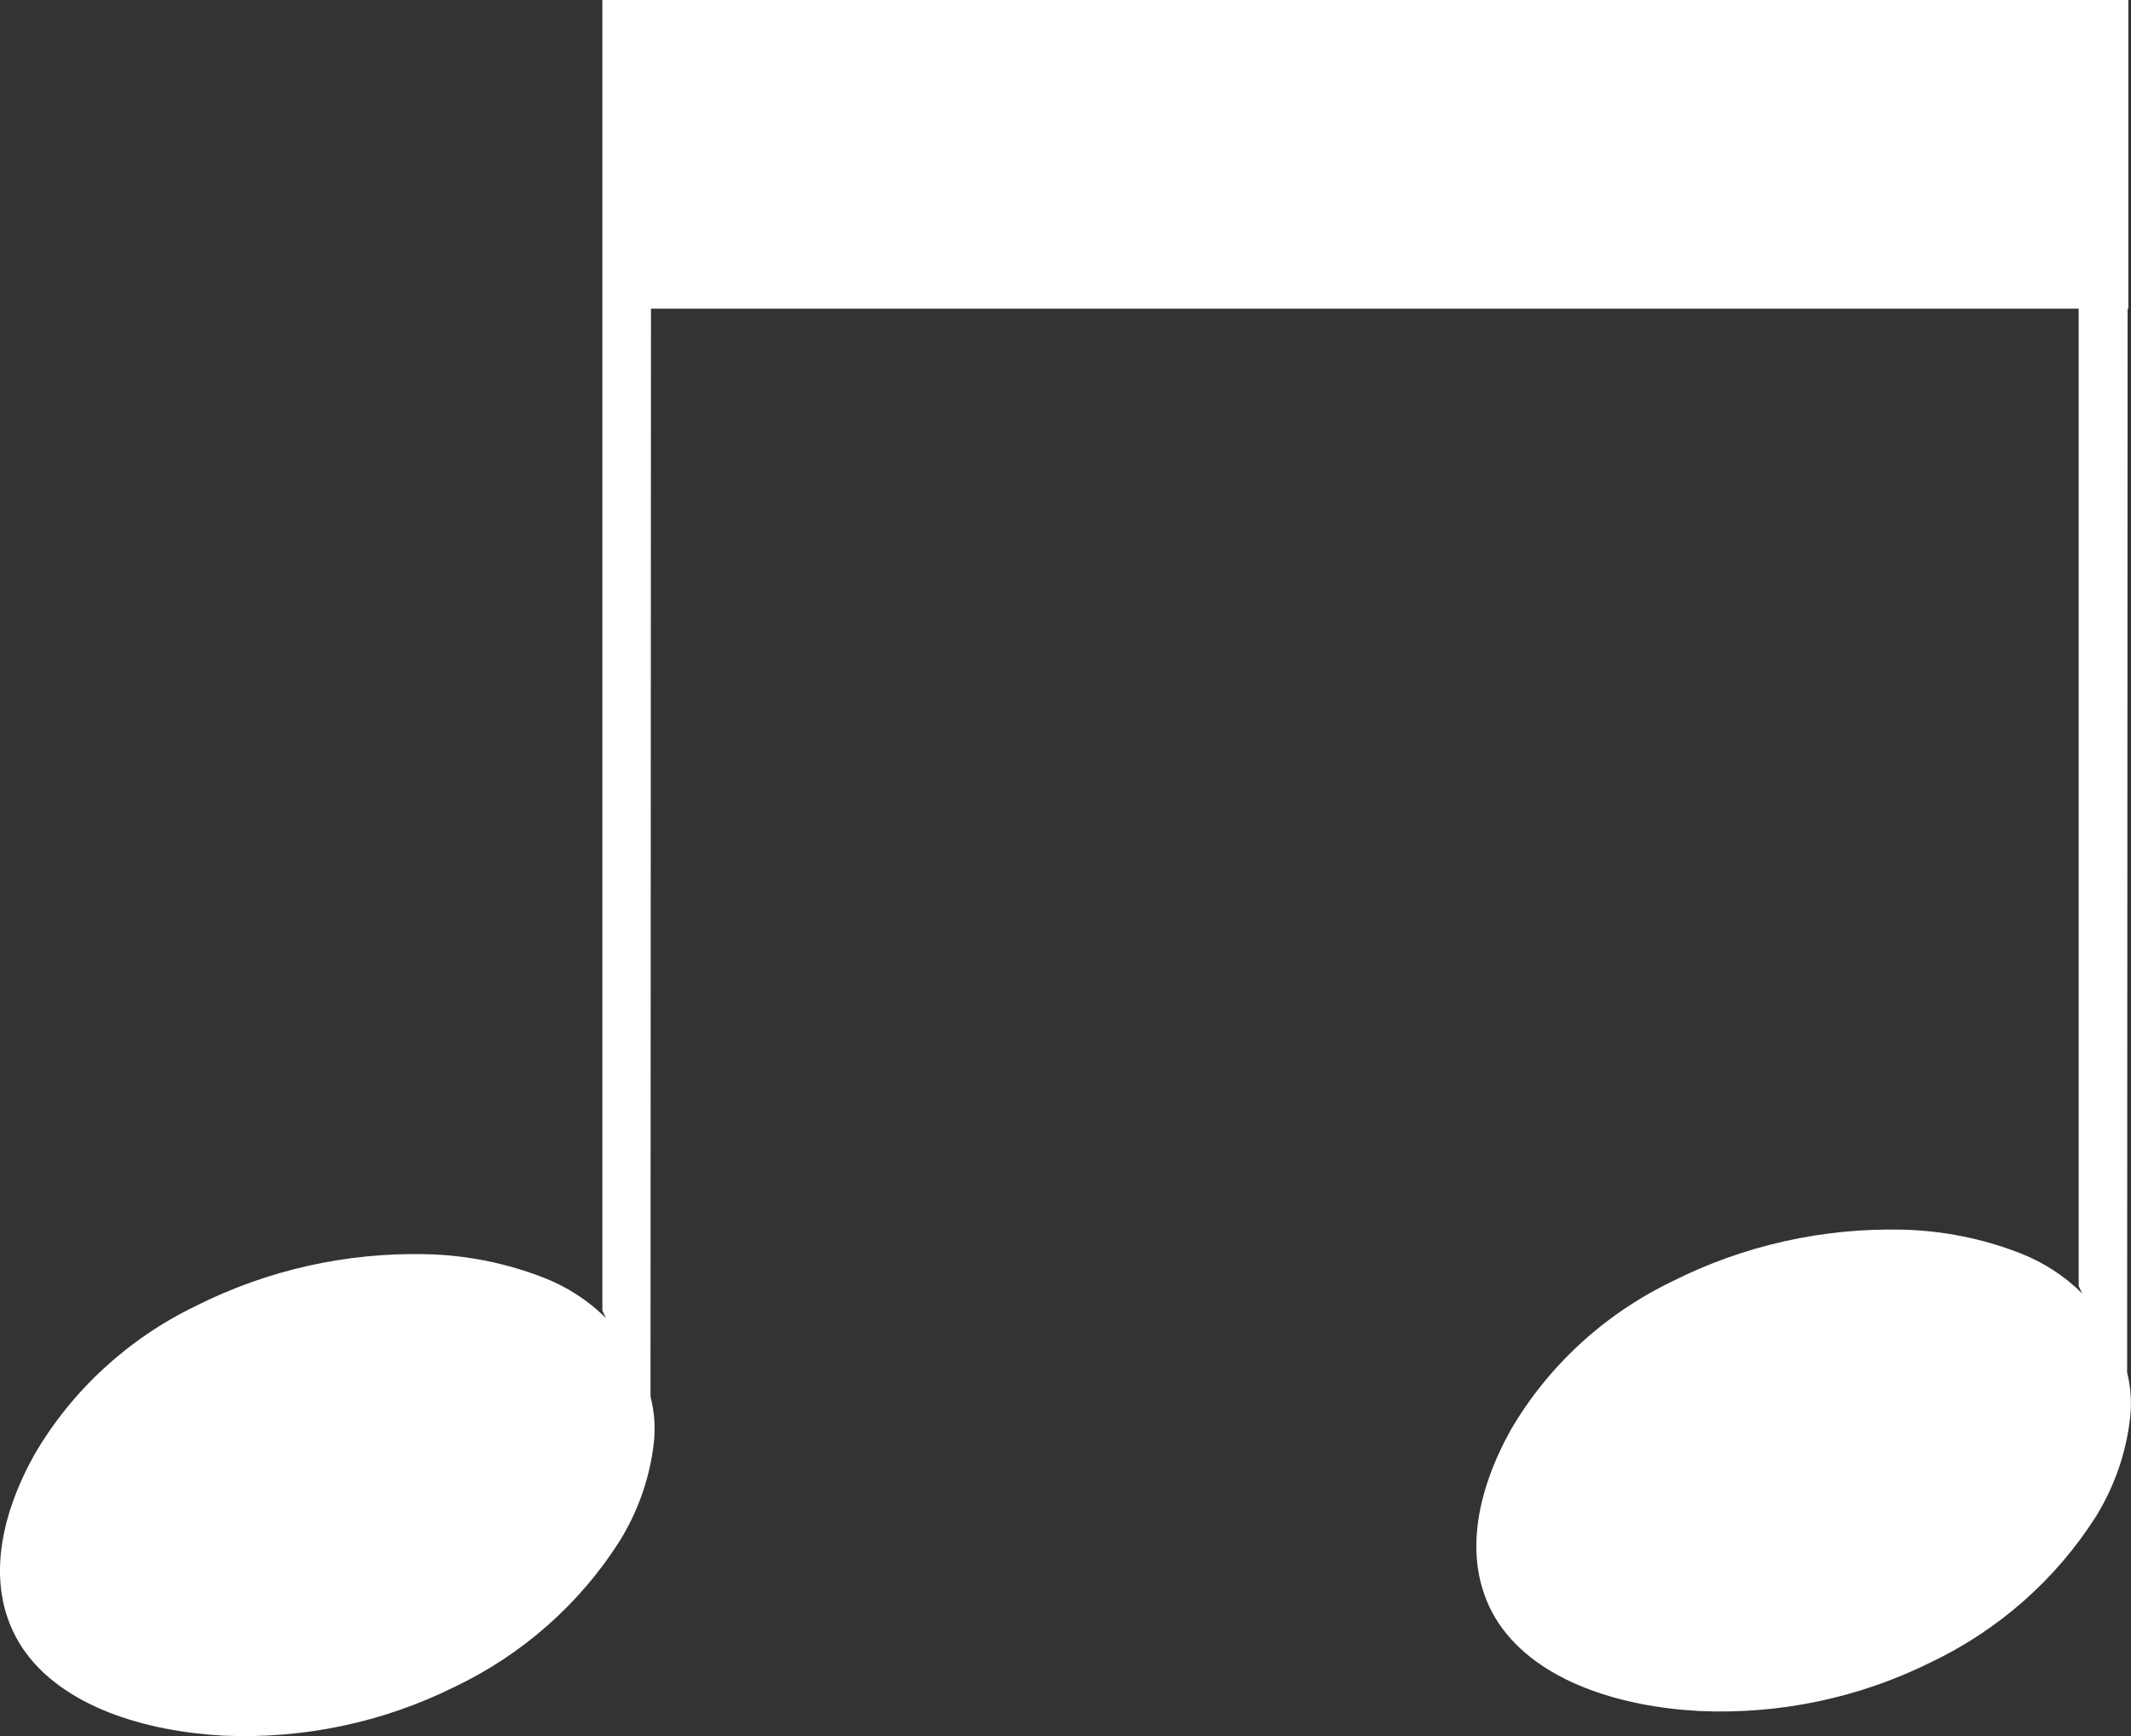 <svg xmlns="http://www.w3.org/2000/svg" fill="none" height="22" viewBox="0 0 27 22" width="27"><rect x="0" y="0" width="27" height="22" fill="#333333" stroke="none"/><path d="m26.951 17.387.006-13.475h.009v-3.912h-19.334v3.911 12.698l.045.094c-.224-.223-.494-.398-.792-.513-.471-.183-.971-.284-1.477-.296-1.016-.025-2.022.2-2.925.655-.861.415-1.575 1.073-2.049 1.888-.425.763-.646 1.691-.152 2.444.502.748 1.56 1.06 2.547 1.114 1.012.045 2.018-.166 2.921-.613.867-.412 1.596-1.056 2.103-1.856.234-.379.381-.802.431-1.241.022-.196.008-.395-.042-.586l.006-13.787h18.089v12.386l.045.094c-.224-.223-.494-.398-.792-.513-.471-.183-.971-.283-1.478-.296-1.016-.025-2.021.2-2.924.655-.861.415-1.575 1.072-2.049 1.887-.424.763-.645 1.692-.152 2.444.502.748 1.561 1.063 2.548 1.114 1.011.045 2.017-.166 2.92-.613.867-.412 1.596-1.056 2.103-1.856.233-.379.38-.802.43-1.241.023-.195.01-.392-.038-.583z" fill="#fff"></path></svg>
